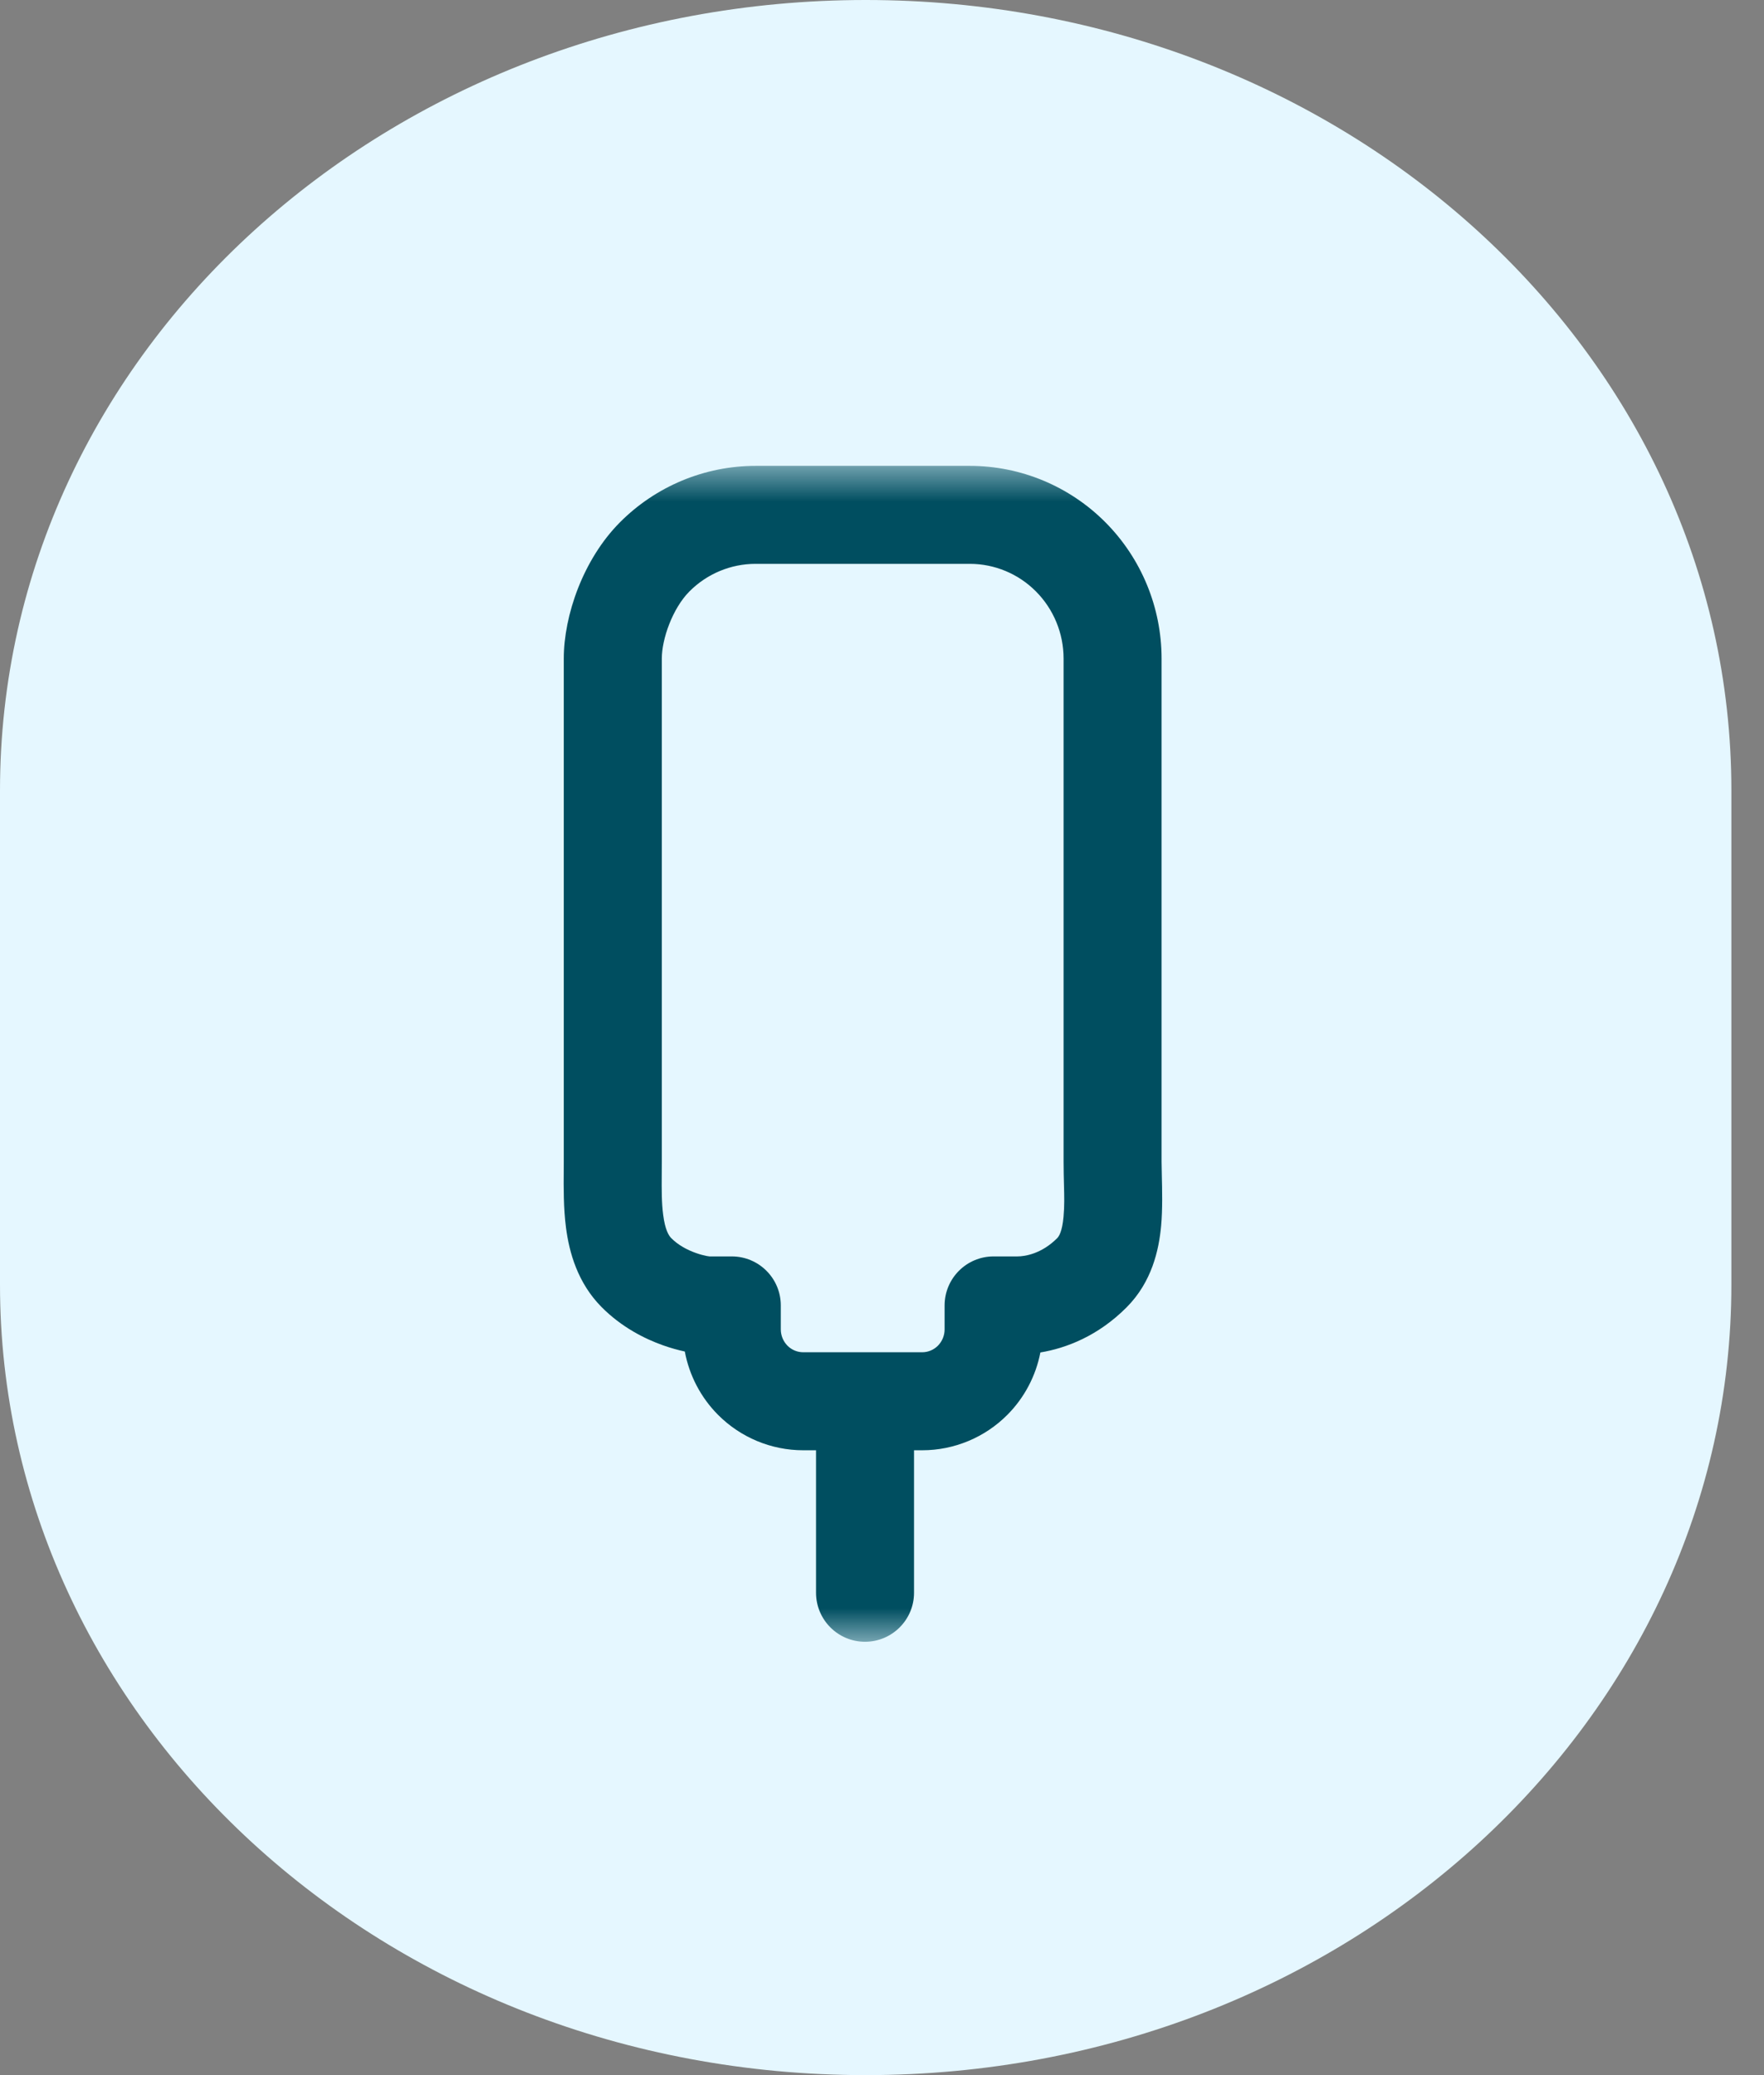 <svg width="51" height="60" viewBox="0 0 51 60" fill="none" xmlns="http://www.w3.org/2000/svg">
<rect x="0" y="0" width="51" height="60" fill="#808080" stroke="none"/>
<g clip-path="url(#clip0_4587_1114)">
<path d="M50.057 22.857V37.143C50.057 49.682 38.969 60 25.029 60C11.089 60 -1.09625e-06 49.682 0 37.143L1.2489e-06 22.857C2.35903e-06 10.159 11.247 -1.2048e-06 25.029 0C38.81 1.2048e-06 50.057 10.159 50.057 22.857Z" fill="#E5F7FF"/>
<mask id="mask0_4587_1114" style="mask-type:luminance" maskUnits="userSpaceOnUse" x="7" y="13" width="35" height="35">
<path d="M41.949 13.47H7.949V47.47H41.949V13.47Z" fill="white"/>
</mask>
<g mask="url(#mask0_4587_1114)">
<path fill-rule="evenodd" clip-rule="evenodd" d="M33.57 35.444C33.505 36.149 33.301 37.066 32.576 37.796C31.749 38.629 30.824 38.982 30.079 39.105C29.948 39.782 29.619 40.41 29.127 40.906C28.475 41.562 27.588 41.933 26.662 41.933H23.222C22.295 41.933 21.409 41.562 20.757 40.906C20.258 40.403 19.927 39.764 19.799 39.078C19.602 39.035 19.388 38.976 19.171 38.899C18.641 38.711 17.975 38.378 17.396 37.796C16.696 37.091 16.457 36.207 16.364 35.499C16.29 34.929 16.295 34.316 16.299 33.853C16.299 33.758 16.3 33.67 16.3 33.589H17.717H19.134C19.134 33.717 19.133 33.838 19.132 33.954C19.129 34.407 19.127 34.774 19.174 35.13C19.229 35.556 19.333 35.725 19.407 35.799C19.603 35.997 19.86 36.137 20.117 36.228C20.241 36.273 20.352 36.3 20.433 36.316C20.474 36.324 20.5 36.327 20.512 36.328H21.157C21.94 36.328 22.574 36.963 22.574 37.745V38.438C22.574 38.616 22.645 38.785 22.767 38.909C22.889 39.032 23.053 39.099 23.222 39.099H26.662C26.831 39.099 26.994 39.032 27.117 38.909C27.239 38.785 27.31 38.616 27.31 38.438V37.745C27.31 36.963 27.944 36.328 28.726 36.328H29.414C29.633 36.328 30.115 36.253 30.566 35.799C30.614 35.75 30.709 35.614 30.748 35.184C30.777 34.874 30.77 34.596 30.761 34.252C30.756 34.058 30.75 33.843 30.75 33.589V19.043C30.75 18.313 30.462 17.615 29.952 17.102C29.443 16.589 28.754 16.303 28.038 16.303H21.845C21.129 16.303 20.441 16.589 19.931 17.102C19.445 17.592 19.134 18.473 19.134 19.043V33.589H17.717H16.3V19.043C16.3 17.797 16.859 16.174 17.921 15.105C18.96 14.059 20.372 13.47 21.845 13.47H28.038C29.512 13.47 30.923 14.059 31.962 15.105C33.001 16.151 33.583 17.568 33.583 19.043V33.589C33.583 33.694 33.587 33.827 33.59 33.978C33.6 34.402 33.614 34.966 33.57 35.444Z" fill="#004E60"/>
<path fill-rule="evenodd" clip-rule="evenodd" d="M25.009 39.355C25.791 39.355 26.426 39.989 26.426 40.772V46.053C26.426 46.835 25.791 47.47 25.009 47.47C24.227 47.47 23.593 46.835 23.593 46.053V40.772C23.593 39.989 24.227 39.355 25.009 39.355Z" fill="#004E60"/>
</g>
</g>
<defs>
<clipPath id="clip0_4587_1114">
<rect width="51" height="60" fill="white"/>
</clipPath>
</defs>
</svg>
